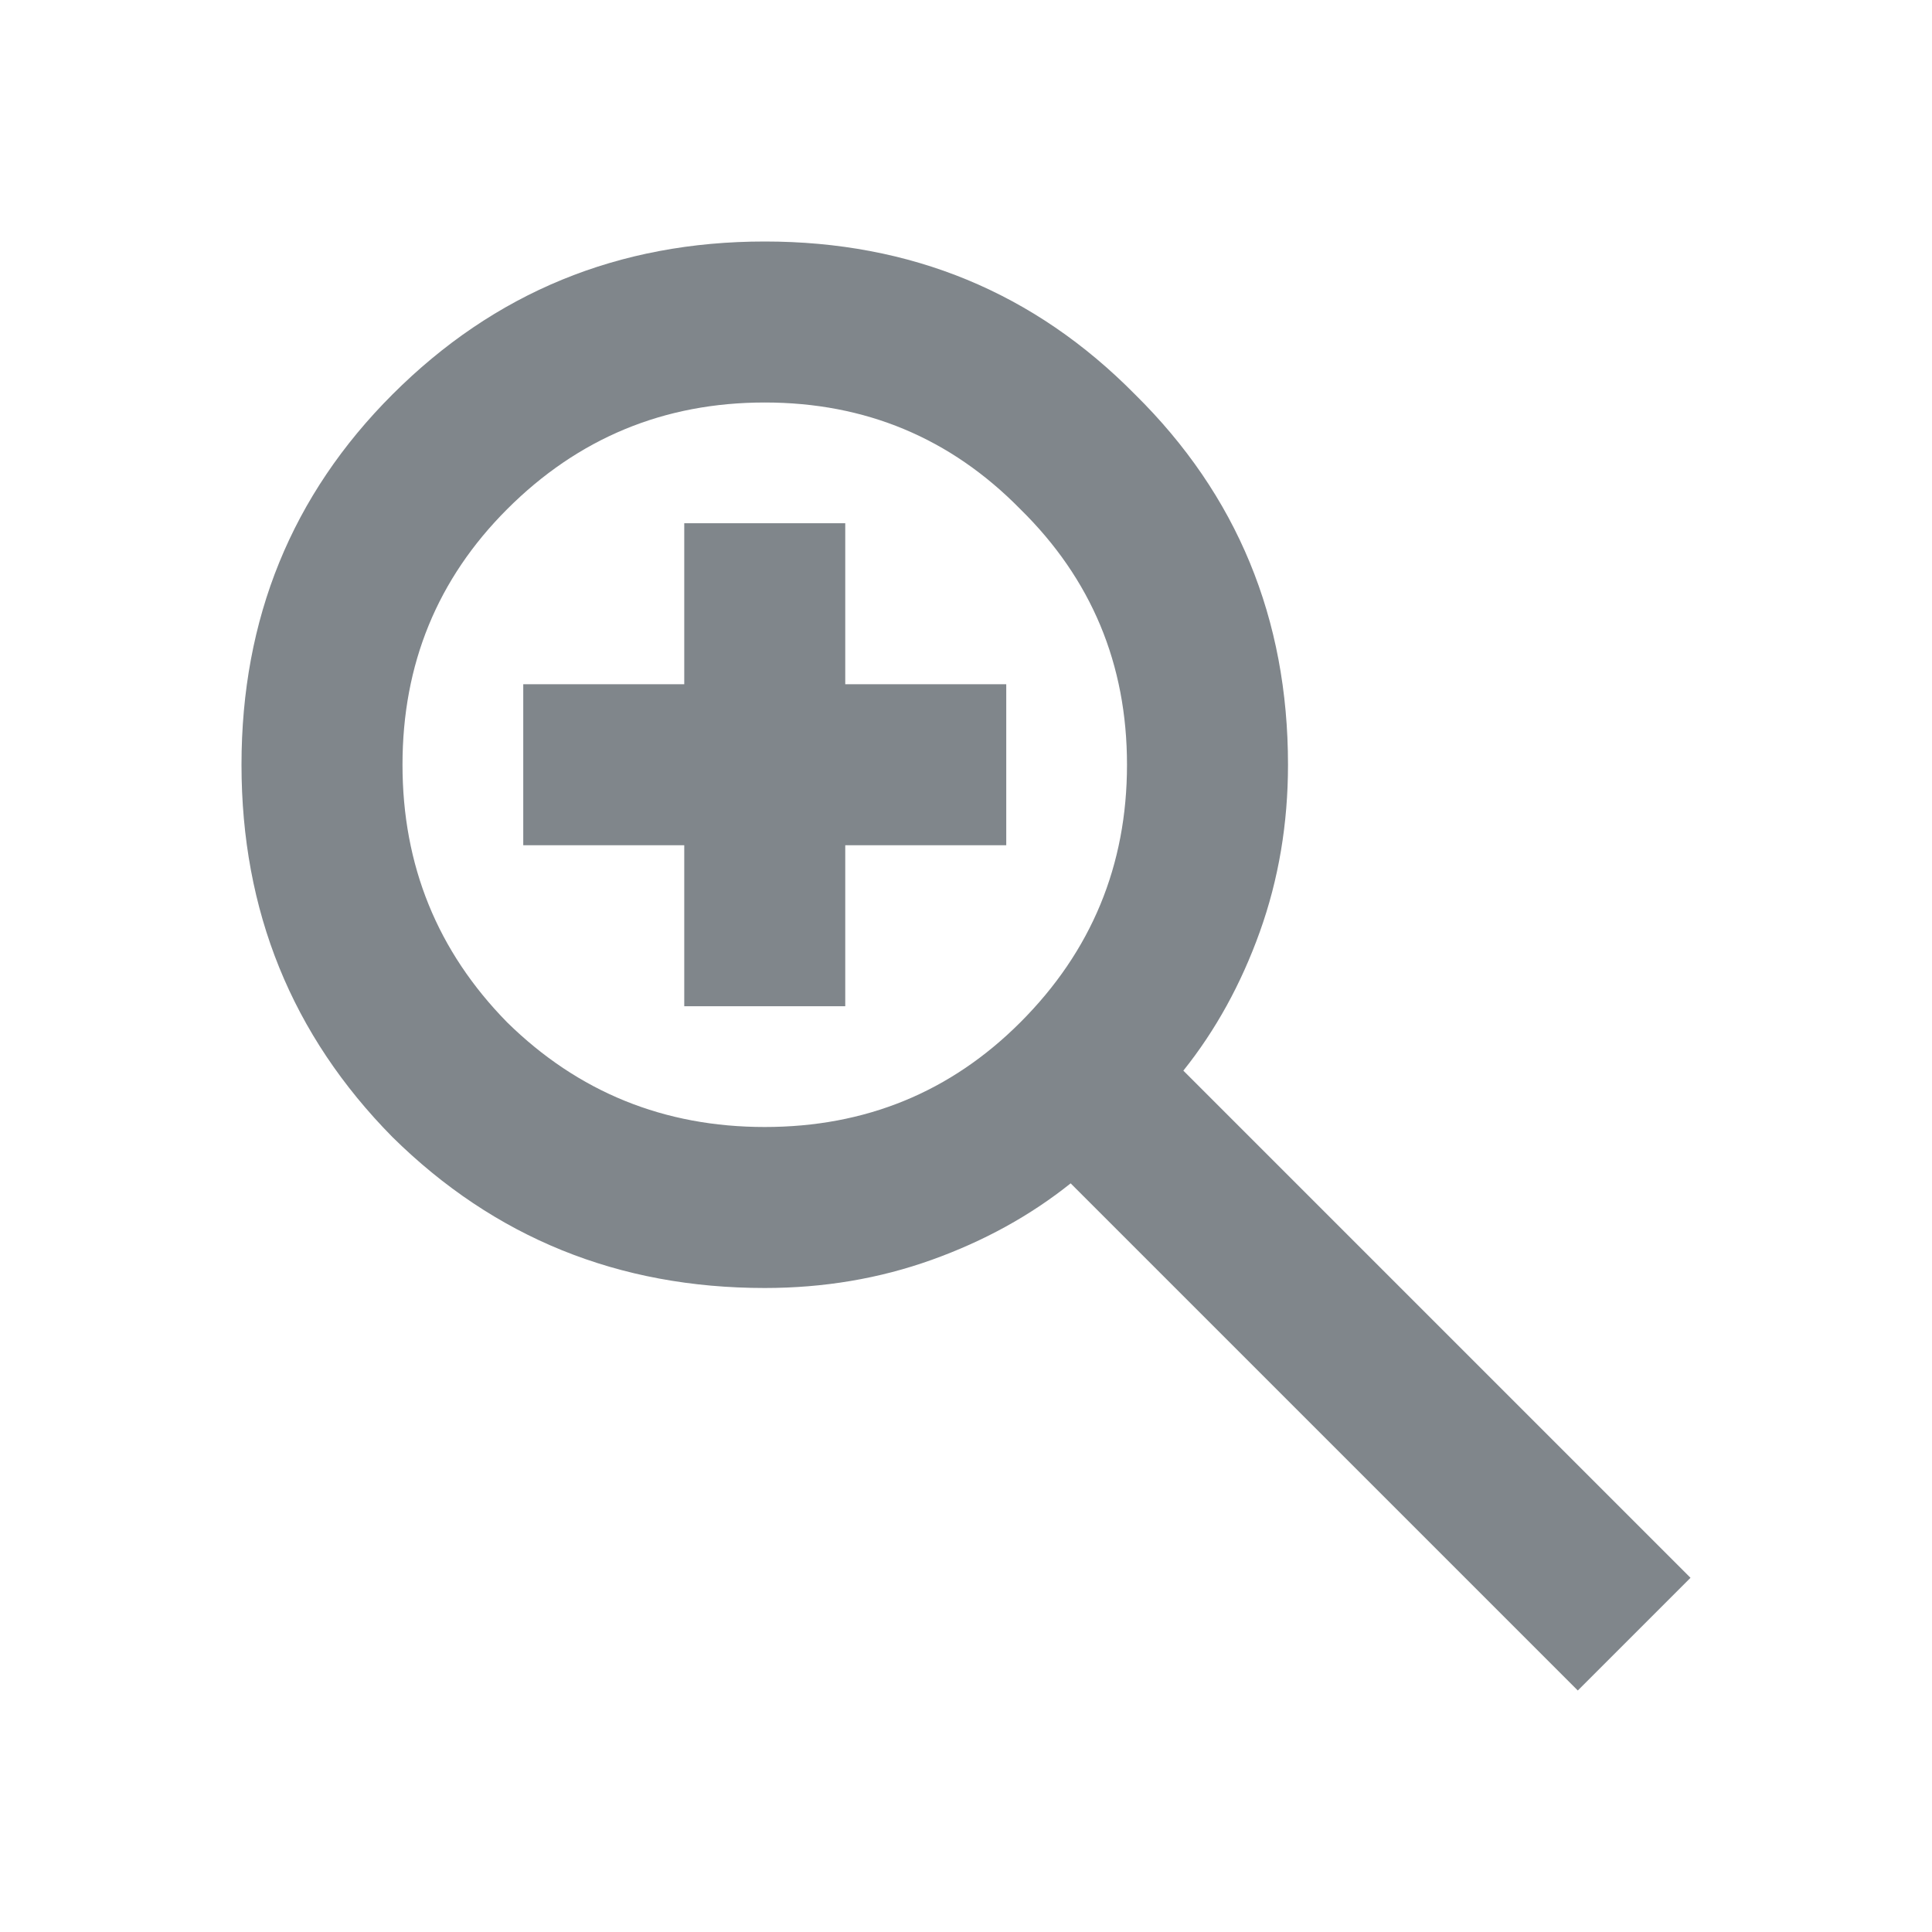 <svg width="24" height="24" viewBox="0 0 24 24" fill="none" xmlns="http://www.w3.org/2000/svg">
<g clip-path="url(#clip0_63133_186)">
<path d="M19.6 21L13.3 14.7C12.8 15.1 12.225 15.417 11.575 15.65C10.925 15.883 10.233 16 9.5 16C7.683 16 6.142 15.375 4.875 14.125C3.625 12.858 3 11.317 3 9.5C3 7.683 3.625 6.15 4.875 4.9C6.142 3.633 7.683 3 9.5 3C11.317 3 12.85 3.633 14.1 4.9C15.367 6.15 16 7.683 16 9.5C16 10.233 15.883 10.925 15.65 11.575C15.417 12.225 15.1 12.8 14.7 13.3L21 19.6L19.6 21ZM9.5 14C10.75 14 11.808 13.567 12.675 12.7C13.558 11.817 14 10.75 14 9.5C14 8.25 13.558 7.192 12.675 6.325C11.808 5.442 10.75 5 9.5 5C8.25 5 7.183 5.442 6.3 6.325C5.433 7.192 5 8.25 5 9.5C5 10.75 5.433 11.817 6.3 12.7C7.183 13.567 8.25 14 9.5 14ZM8.5 12.5V10.5H6.5V8.5H8.5V6.5H10.5V8.5H12.5V10.5H10.5V12.5H8.5Z" fill="#80868B"/>
</g>
<defs>
<clipPath id="clip0_63133_186">
<rect width="24" height="24" fill="white"/>
</clipPath>
</defs>
</svg>
